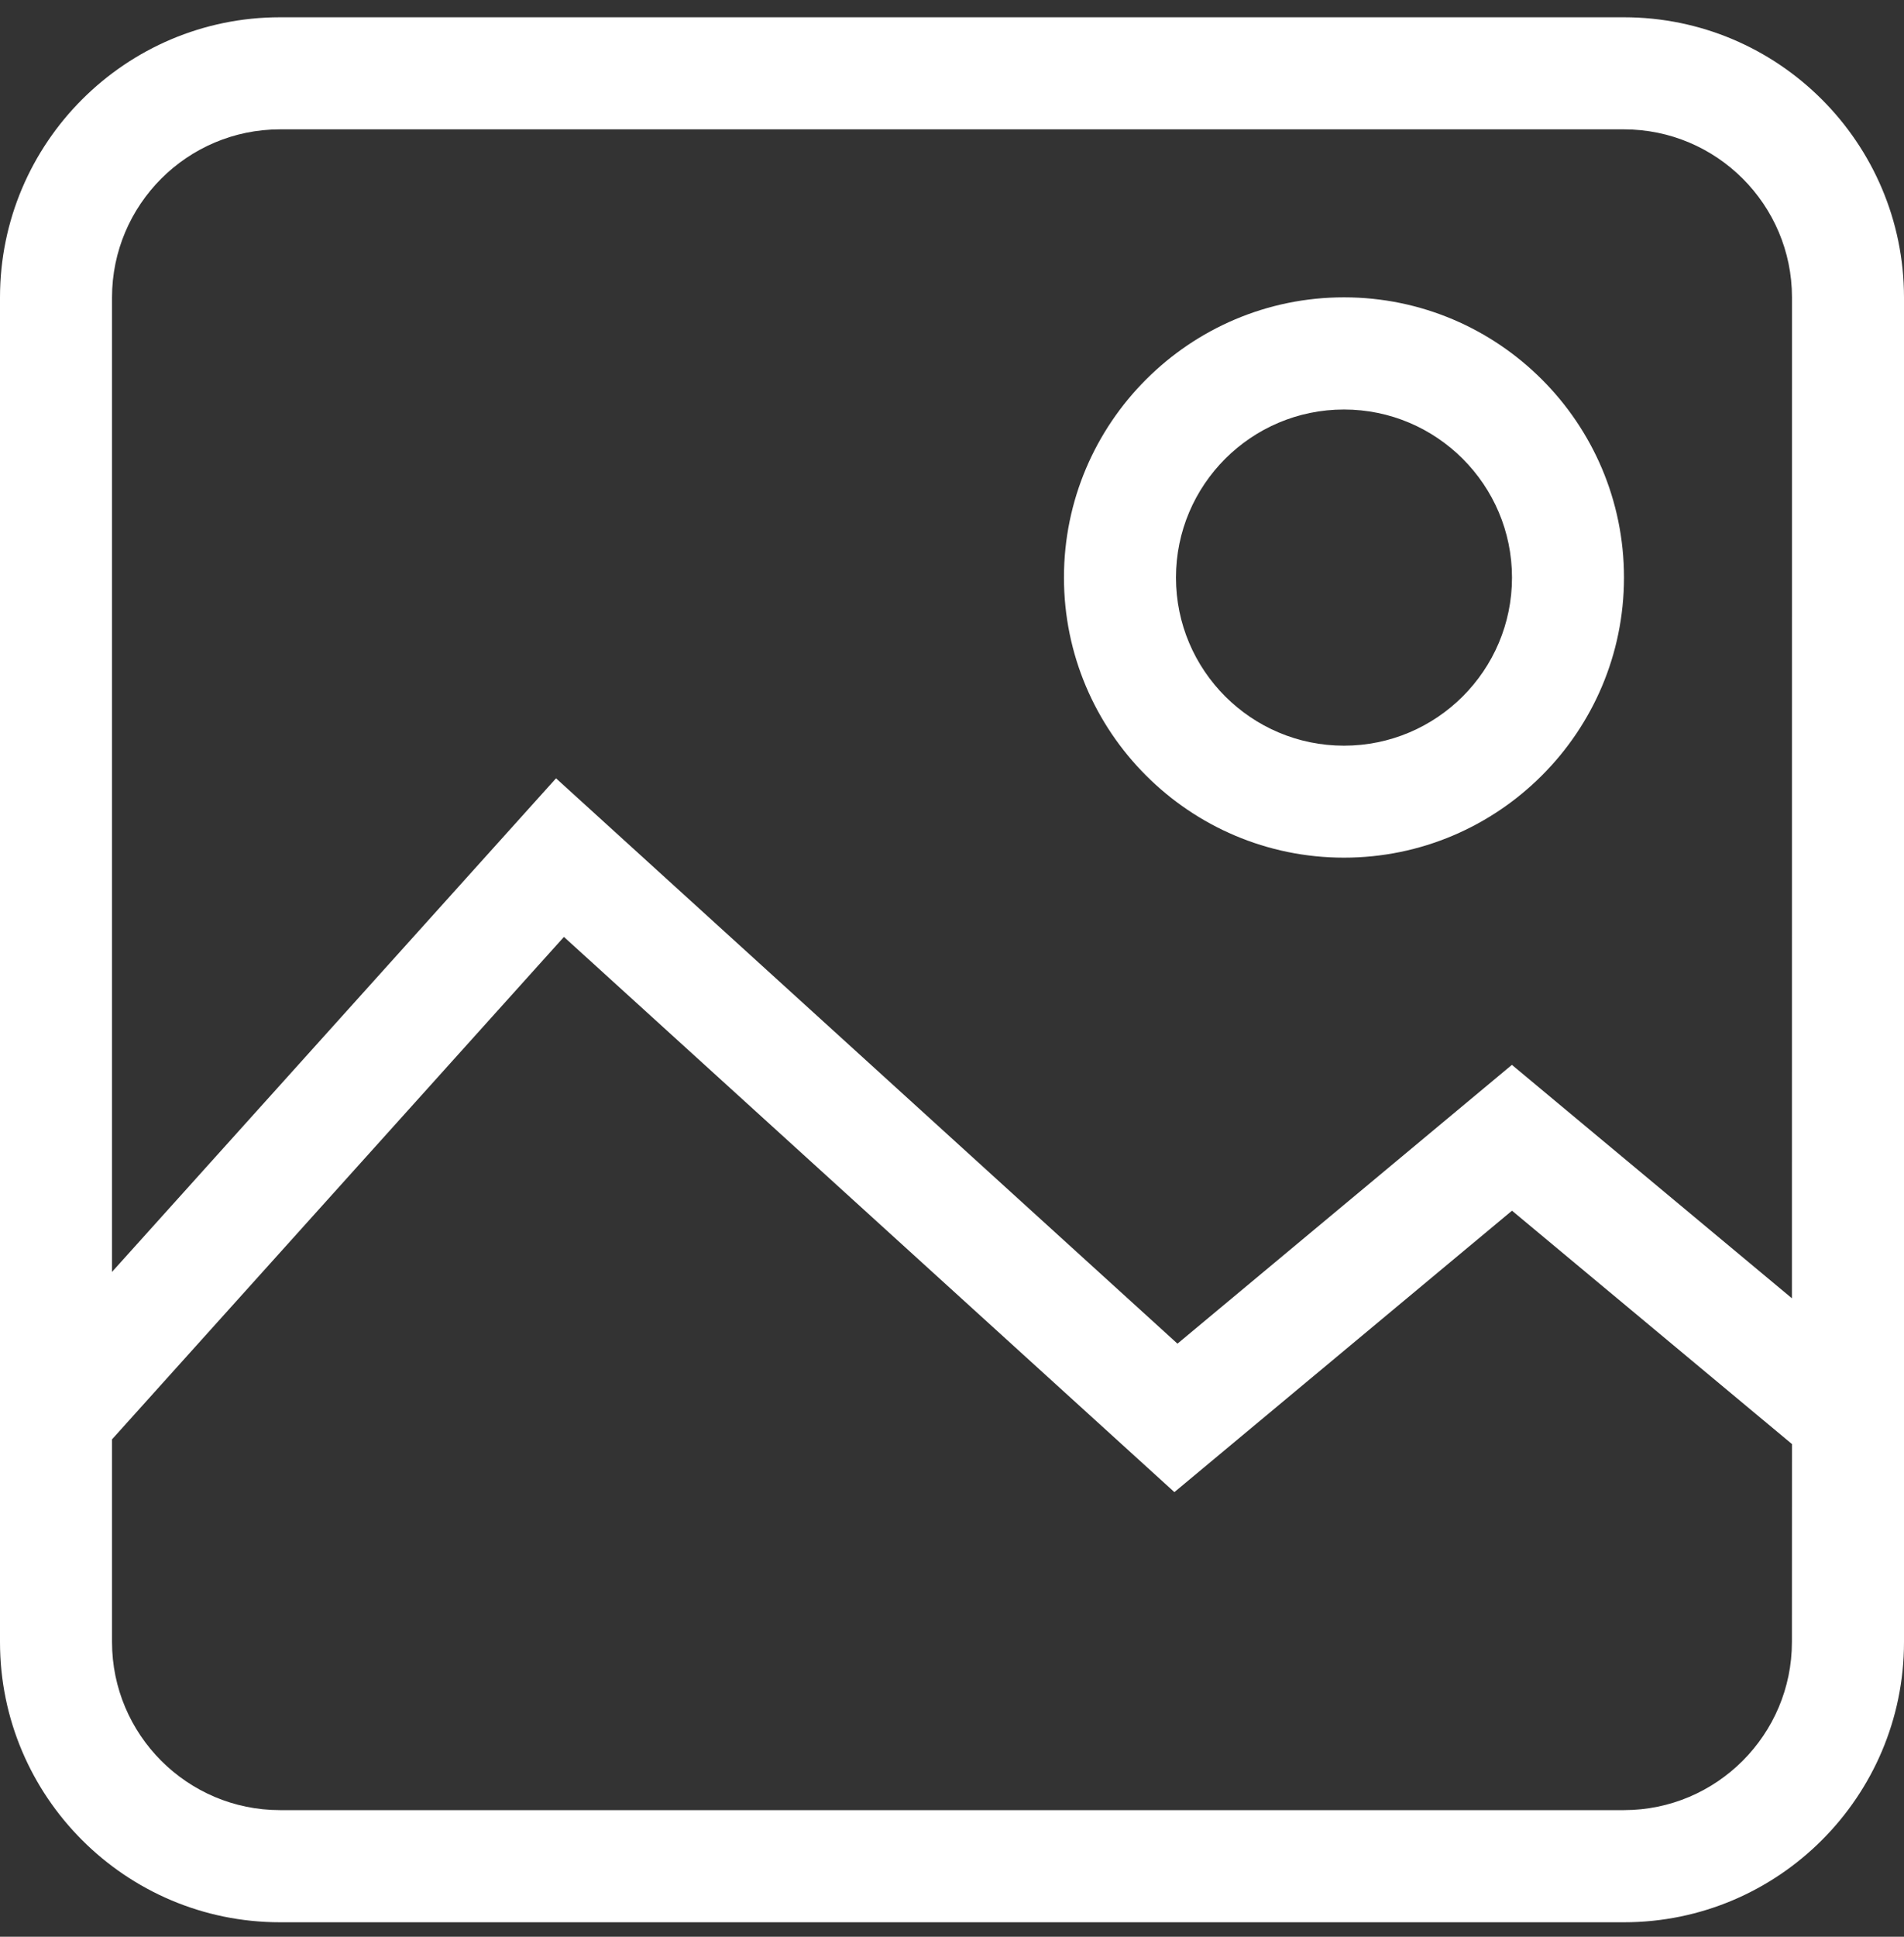 <svg width="60" height="61" viewBox="0 0 60 61" fill="none" xmlns="http://www.w3.org/2000/svg">
<rect x="0" y="0" width="60" height="61" fill="#333333" stroke="none"/>
<path d="M51.173 0.544H8.824C3.96 0.544 0 4.501 0 9.368V51.72C0 56.584 3.957 60.544 8.824 60.544H51.176C56.04 60.544 60 56.587 60 51.72V9.368C59.997 4.501 56.04 0.544 51.173 0.544ZM56.468 51.717C56.468 54.635 54.094 57.012 51.173 57.012H8.824C5.906 57.012 3.53 54.638 3.53 51.717V45.334L17.771 29.509L37.008 46.996L47.647 38.132L56.47 45.483L56.468 51.717ZM56.468 40.891L47.644 33.539L37.105 42.32L17.522 24.514L3.53 40.06V9.368C3.53 6.45 5.903 4.074 8.824 4.074H51.176C54.094 4.074 56.47 6.447 56.47 9.368L56.468 40.891Z" fill="white"/>
<path d="M42.352 27.013C47.216 27.013 51.176 23.056 51.176 18.189C51.176 13.322 47.219 9.365 42.352 9.365C37.488 9.365 33.528 13.322 33.528 18.189C33.528 23.056 37.485 27.013 42.352 27.013ZM42.352 12.898C45.27 12.898 47.647 15.271 47.647 18.192C47.647 21.113 45.273 23.486 42.352 23.486C39.431 23.486 37.058 21.113 37.058 18.192C37.058 15.271 39.431 12.898 42.352 12.898Z" fill="white"/>
</svg>
